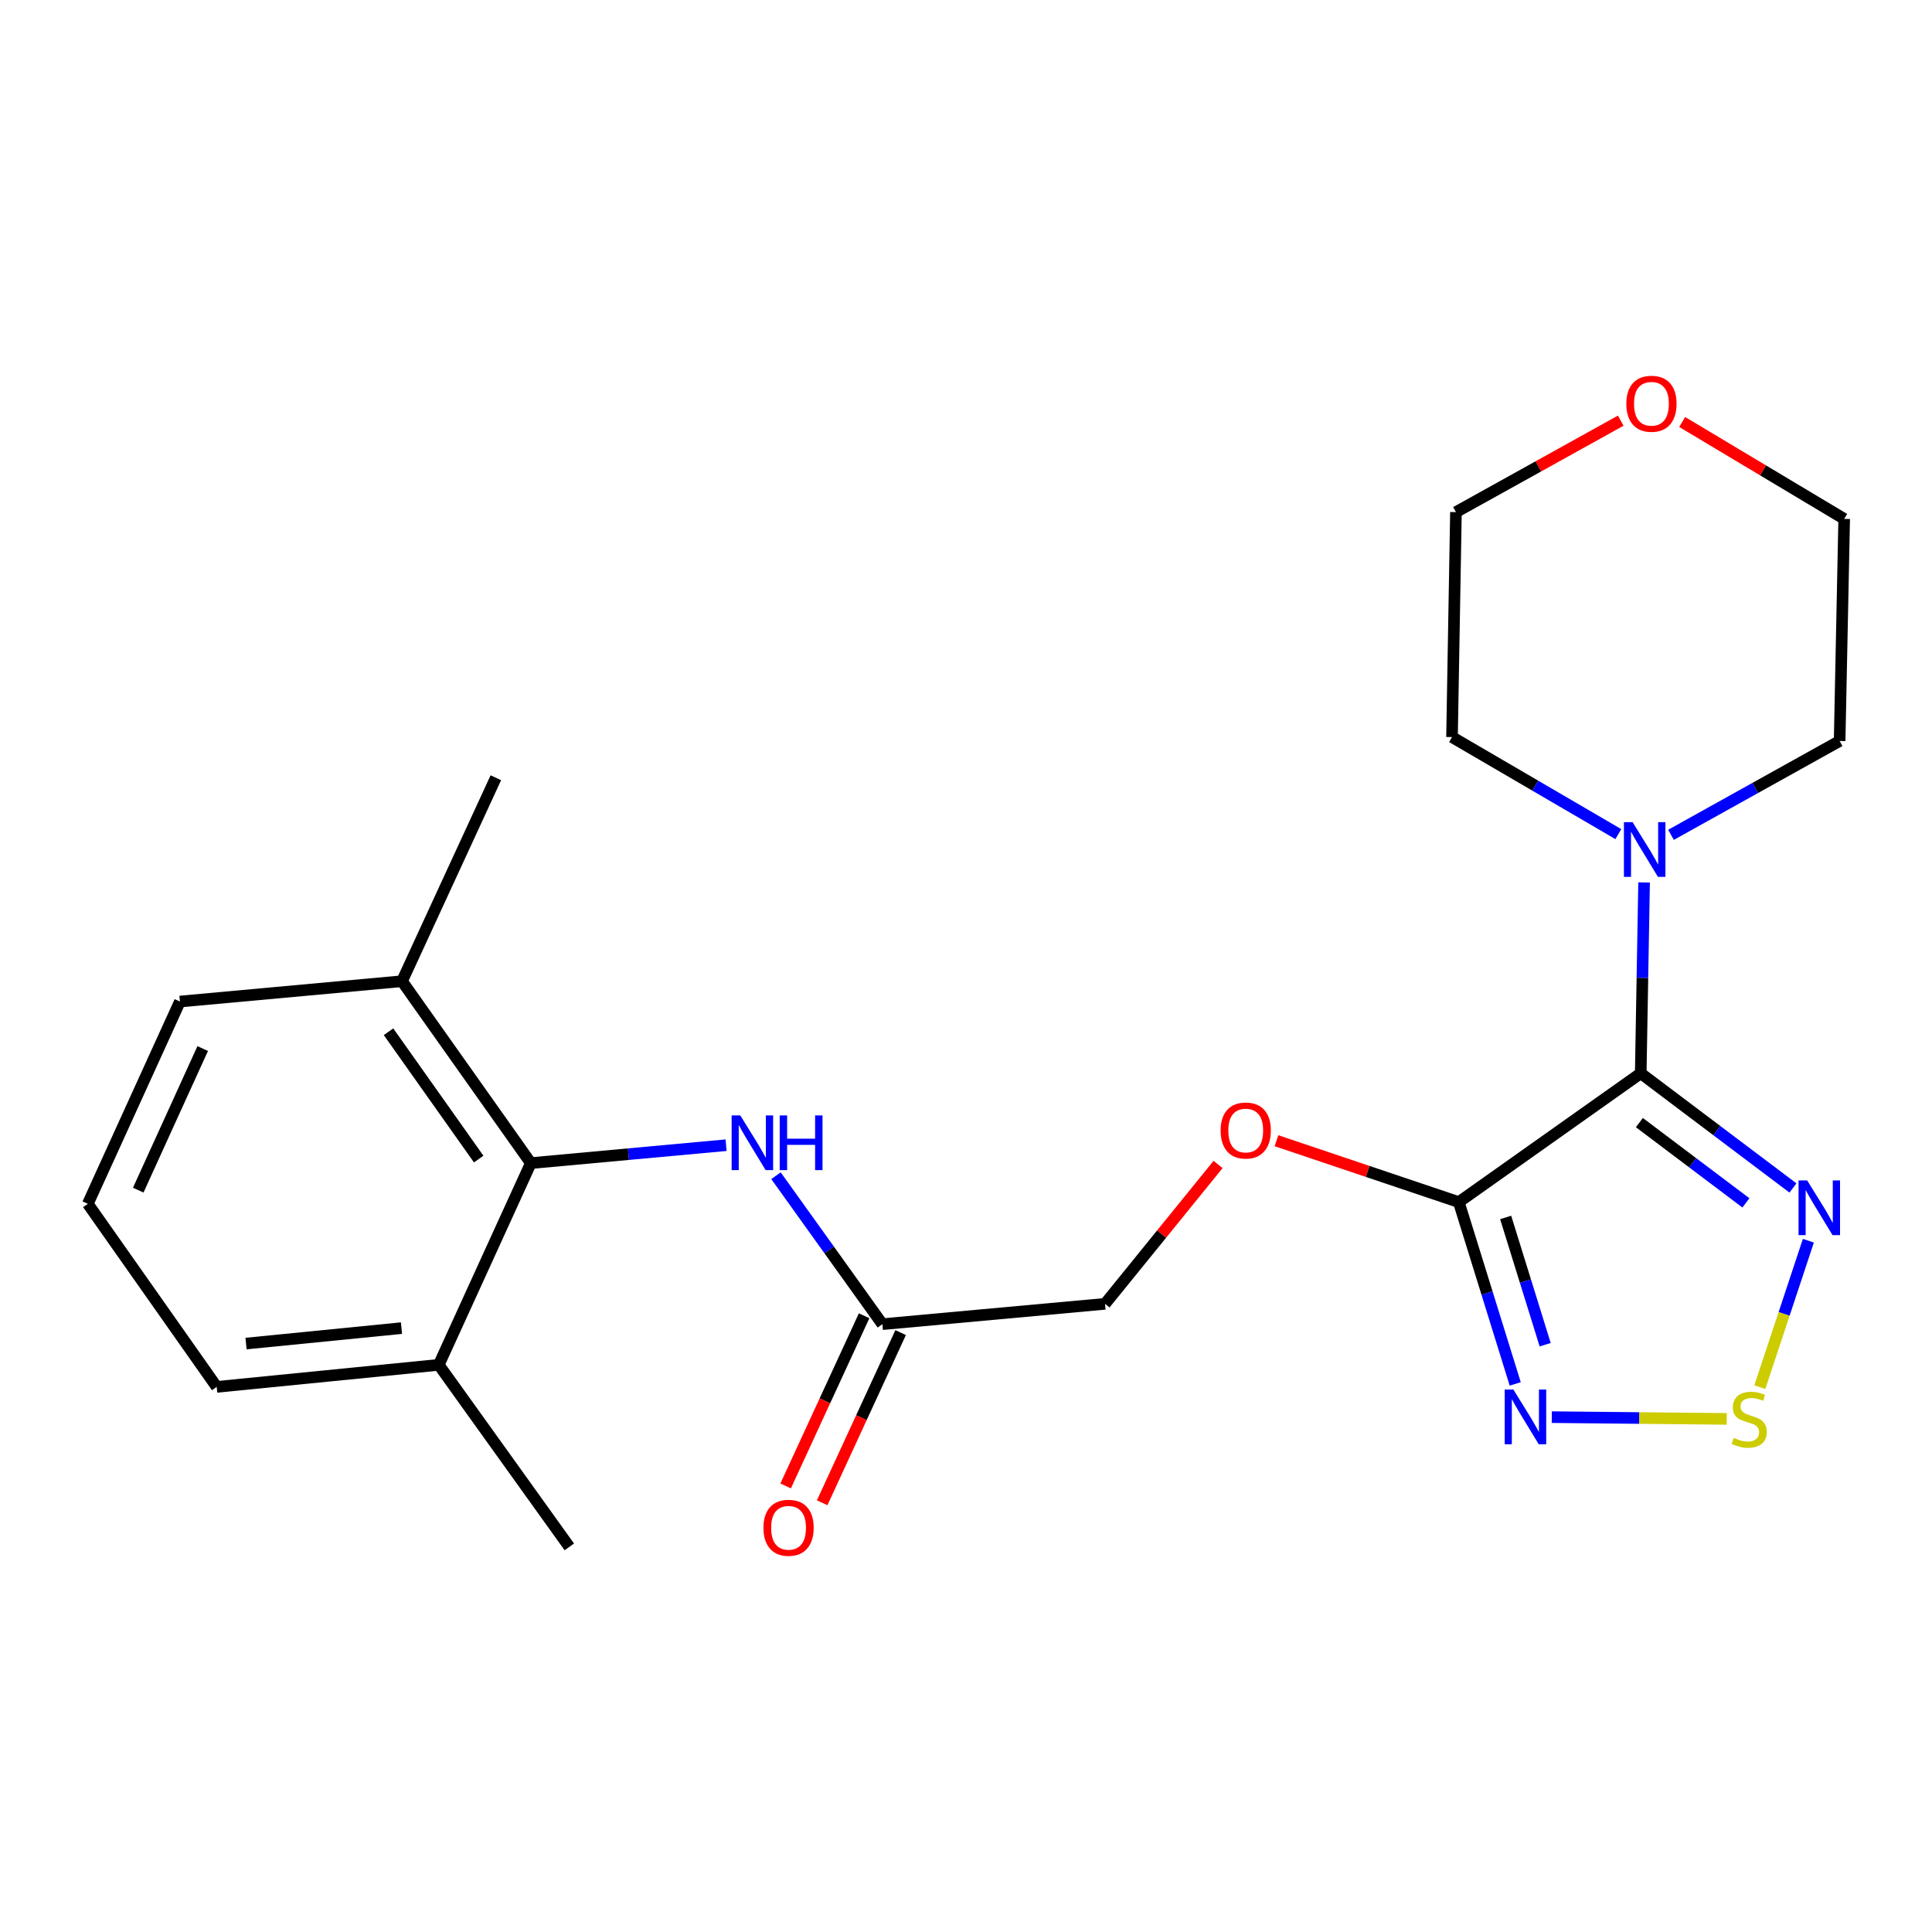 <?xml version='1.0' encoding='iso-8859-1'?>
<svg version='1.1' baseProfile='full'
              xmlns='http://www.w3.org/2000/svg'
                      xmlns:rdkit='http://www.rdkit.org/xml'
                      xmlns:xlink='http://www.w3.org/1999/xlink'
                  xml:space='preserve'
width='1000px' height='1000px' viewBox='0 0 1000 1000'>
<!-- END OF HEADER -->
<rect style='opacity:1.0;fill:#FFFFFF;stroke:none' width='1000' height='1000' x='0' y='0'> </rect>
<path class='bond-0' d='M 849.242,555.522 L 755.065,622.209' style='fill:none;fill-rule:evenodd;stroke:#000000;stroke-width:6px;stroke-linecap:butt;stroke-linejoin:miter;stroke-opacity:1' />
<path class='bond-1' d='M 849.242,555.522 L 888.635,585.204' style='fill:none;fill-rule:evenodd;stroke:#000000;stroke-width:6px;stroke-linecap:butt;stroke-linejoin:miter;stroke-opacity:1' />
<path class='bond-1' d='M 888.635,585.204 L 928.029,614.886' style='fill:none;fill-rule:evenodd;stroke:#0000FF;stroke-width:6px;stroke-linecap:butt;stroke-linejoin:miter;stroke-opacity:1' />
<path class='bond-1' d='M 848.532,581.053 L 876.108,601.831' style='fill:none;fill-rule:evenodd;stroke:#000000;stroke-width:6px;stroke-linecap:butt;stroke-linejoin:miter;stroke-opacity:1' />
<path class='bond-1' d='M 876.108,601.831 L 903.683,622.608' style='fill:none;fill-rule:evenodd;stroke:#0000FF;stroke-width:6px;stroke-linecap:butt;stroke-linejoin:miter;stroke-opacity:1' />
<path class='bond-4' d='M 849.242,555.522 L 850.11,506.136' style='fill:none;fill-rule:evenodd;stroke:#000000;stroke-width:6px;stroke-linecap:butt;stroke-linejoin:miter;stroke-opacity:1' />
<path class='bond-4' d='M 850.11,506.136 L 850.978,456.75' style='fill:none;fill-rule:evenodd;stroke:#0000FF;stroke-width:6px;stroke-linecap:butt;stroke-linejoin:miter;stroke-opacity:1' />
<path class='bond-2' d='M 755.065,622.209 L 769.671,669.257' style='fill:none;fill-rule:evenodd;stroke:#000000;stroke-width:6px;stroke-linecap:butt;stroke-linejoin:miter;stroke-opacity:1' />
<path class='bond-2' d='M 769.671,669.257 L 784.277,716.306' style='fill:none;fill-rule:evenodd;stroke:#0000FF;stroke-width:6px;stroke-linecap:butt;stroke-linejoin:miter;stroke-opacity:1' />
<path class='bond-2' d='M 779.328,630.151 L 789.552,663.085' style='fill:none;fill-rule:evenodd;stroke:#000000;stroke-width:6px;stroke-linecap:butt;stroke-linejoin:miter;stroke-opacity:1' />
<path class='bond-2' d='M 789.552,663.085 L 799.777,696.019' style='fill:none;fill-rule:evenodd;stroke:#0000FF;stroke-width:6px;stroke-linecap:butt;stroke-linejoin:miter;stroke-opacity:1' />
<path class='bond-7' d='M 755.065,622.209 L 707.881,606.319' style='fill:none;fill-rule:evenodd;stroke:#000000;stroke-width:6px;stroke-linecap:butt;stroke-linejoin:miter;stroke-opacity:1' />
<path class='bond-7' d='M 707.881,606.319 L 660.697,590.43' style='fill:none;fill-rule:evenodd;stroke:#FF0000;stroke-width:6px;stroke-linecap:butt;stroke-linejoin:miter;stroke-opacity:1' />
<path class='bond-3' d='M 936.011,642.199 L 923.446,680.09' style='fill:none;fill-rule:evenodd;stroke:#0000FF;stroke-width:6px;stroke-linecap:butt;stroke-linejoin:miter;stroke-opacity:1' />
<path class='bond-3' d='M 923.446,680.09 L 910.881,717.98' style='fill:none;fill-rule:evenodd;stroke:#CCCC00;stroke-width:6px;stroke-linecap:butt;stroke-linejoin:miter;stroke-opacity:1' />
<path class='bond-23' d='M 803.211,733.512 L 848.485,733.964' style='fill:none;fill-rule:evenodd;stroke:#0000FF;stroke-width:6px;stroke-linecap:butt;stroke-linejoin:miter;stroke-opacity:1' />
<path class='bond-23' d='M 848.485,733.964 L 893.758,734.416' style='fill:none;fill-rule:evenodd;stroke:#CCCC00;stroke-width:6px;stroke-linecap:butt;stroke-linejoin:miter;stroke-opacity:1' />
<path class='bond-14' d='M 864.905,432.11 L 908.545,407.821' style='fill:none;fill-rule:evenodd;stroke:#0000FF;stroke-width:6px;stroke-linecap:butt;stroke-linejoin:miter;stroke-opacity:1' />
<path class='bond-14' d='M 908.545,407.821 L 952.186,383.532' style='fill:none;fill-rule:evenodd;stroke:#000000;stroke-width:6px;stroke-linecap:butt;stroke-linejoin:miter;stroke-opacity:1' />
<path class='bond-15' d='M 837.651,431.743 L 794.606,406.626' style='fill:none;fill-rule:evenodd;stroke:#0000FF;stroke-width:6px;stroke-linecap:butt;stroke-linejoin:miter;stroke-opacity:1' />
<path class='bond-15' d='M 794.606,406.626 L 751.56,381.509' style='fill:none;fill-rule:evenodd;stroke:#000000;stroke-width:6px;stroke-linecap:butt;stroke-linejoin:miter;stroke-opacity:1' />
<path class='bond-5' d='M 274.763,602.027 L 325.289,597.39' style='fill:none;fill-rule:evenodd;stroke:#000000;stroke-width:6px;stroke-linecap:butt;stroke-linejoin:miter;stroke-opacity:1' />
<path class='bond-5' d='M 325.289,597.39 L 375.815,592.752' style='fill:none;fill-rule:evenodd;stroke:#0000FF;stroke-width:6px;stroke-linecap:butt;stroke-linejoin:miter;stroke-opacity:1' />
<path class='bond-9' d='M 274.763,602.027 L 208.088,507.873' style='fill:none;fill-rule:evenodd;stroke:#000000;stroke-width:6px;stroke-linecap:butt;stroke-linejoin:miter;stroke-opacity:1' />
<path class='bond-9' d='M 247.772,599.935 L 201.1,534.027' style='fill:none;fill-rule:evenodd;stroke:#000000;stroke-width:6px;stroke-linecap:butt;stroke-linejoin:miter;stroke-opacity:1' />
<path class='bond-10' d='M 274.763,602.027 L 227.102,706.44' style='fill:none;fill-rule:evenodd;stroke:#000000;stroke-width:6px;stroke-linecap:butt;stroke-linejoin:miter;stroke-opacity:1' />
<path class='bond-6' d='M 401.652,608.55 L 429.187,646.971' style='fill:none;fill-rule:evenodd;stroke:#0000FF;stroke-width:6px;stroke-linecap:butt;stroke-linejoin:miter;stroke-opacity:1' />
<path class='bond-6' d='M 429.187,646.971 L 456.722,685.391' style='fill:none;fill-rule:evenodd;stroke:#000000;stroke-width:6px;stroke-linecap:butt;stroke-linejoin:miter;stroke-opacity:1' />
<path class='bond-13' d='M 630.473,602.722 L 601.216,638.794' style='fill:none;fill-rule:evenodd;stroke:#FF0000;stroke-width:6px;stroke-linecap:butt;stroke-linejoin:miter;stroke-opacity:1' />
<path class='bond-13' d='M 601.216,638.794 L 571.96,674.866' style='fill:none;fill-rule:evenodd;stroke:#000000;stroke-width:6px;stroke-linecap:butt;stroke-linejoin:miter;stroke-opacity:1' />
<path class='bond-8' d='M 456.722,685.391 L 571.96,674.866' style='fill:none;fill-rule:evenodd;stroke:#000000;stroke-width:6px;stroke-linecap:butt;stroke-linejoin:miter;stroke-opacity:1' />
<path class='bond-11' d='M 447.27,681.032 L 426.959,725.074' style='fill:none;fill-rule:evenodd;stroke:#000000;stroke-width:6px;stroke-linecap:butt;stroke-linejoin:miter;stroke-opacity:1' />
<path class='bond-11' d='M 426.959,725.074 L 406.648,769.116' style='fill:none;fill-rule:evenodd;stroke:#FF0000;stroke-width:6px;stroke-linecap:butt;stroke-linejoin:miter;stroke-opacity:1' />
<path class='bond-11' d='M 466.174,689.75 L 445.863,733.792' style='fill:none;fill-rule:evenodd;stroke:#000000;stroke-width:6px;stroke-linecap:butt;stroke-linejoin:miter;stroke-opacity:1' />
<path class='bond-11' d='M 445.863,733.792 L 425.552,777.834' style='fill:none;fill-rule:evenodd;stroke:#FF0000;stroke-width:6px;stroke-linecap:butt;stroke-linejoin:miter;stroke-opacity:1' />
<path class='bond-18' d='M 208.088,507.873 L 93.127,518.397' style='fill:none;fill-rule:evenodd;stroke:#000000;stroke-width:6px;stroke-linecap:butt;stroke-linejoin:miter;stroke-opacity:1' />
<path class='bond-21' d='M 208.088,507.873 L 256.651,402.558' style='fill:none;fill-rule:evenodd;stroke:#000000;stroke-width:6px;stroke-linecap:butt;stroke-linejoin:miter;stroke-opacity:1' />
<path class='bond-17' d='M 227.102,706.44 L 112.164,717.855' style='fill:none;fill-rule:evenodd;stroke:#000000;stroke-width:6px;stroke-linecap:butt;stroke-linejoin:miter;stroke-opacity:1' />
<path class='bond-17' d='M 207.804,687.436 L 127.347,695.427' style='fill:none;fill-rule:evenodd;stroke:#000000;stroke-width:6px;stroke-linecap:butt;stroke-linejoin:miter;stroke-opacity:1' />
<path class='bond-22' d='M 227.102,706.44 L 294.679,800.664' style='fill:none;fill-rule:evenodd;stroke:#000000;stroke-width:6px;stroke-linecap:butt;stroke-linejoin:miter;stroke-opacity:1' />
<path class='bond-12' d='M 838.889,217.727 L 796.242,241.397' style='fill:none;fill-rule:evenodd;stroke:#FF0000;stroke-width:6px;stroke-linecap:butt;stroke-linejoin:miter;stroke-opacity:1' />
<path class='bond-12' d='M 796.242,241.397 L 753.596,265.068' style='fill:none;fill-rule:evenodd;stroke:#000000;stroke-width:6px;stroke-linecap:butt;stroke-linejoin:miter;stroke-opacity:1' />
<path class='bond-24' d='M 870.688,218.421 L 912.617,243.502' style='fill:none;fill-rule:evenodd;stroke:#FF0000;stroke-width:6px;stroke-linecap:butt;stroke-linejoin:miter;stroke-opacity:1' />
<path class='bond-24' d='M 912.617,243.502 L 954.545,268.583' style='fill:none;fill-rule:evenodd;stroke:#000000;stroke-width:6px;stroke-linecap:butt;stroke-linejoin:miter;stroke-opacity:1' />
<path class='bond-19' d='M 952.186,383.532 L 954.545,268.583' style='fill:none;fill-rule:evenodd;stroke:#000000;stroke-width:6px;stroke-linecap:butt;stroke-linejoin:miter;stroke-opacity:1' />
<path class='bond-20' d='M 751.56,381.509 L 753.596,265.068' style='fill:none;fill-rule:evenodd;stroke:#000000;stroke-width:6px;stroke-linecap:butt;stroke-linejoin:miter;stroke-opacity:1' />
<path class='bond-16' d='M 45.455,623.088 L 112.164,717.855' style='fill:none;fill-rule:evenodd;stroke:#000000;stroke-width:6px;stroke-linecap:butt;stroke-linejoin:miter;stroke-opacity:1' />
<path class='bond-25' d='M 45.455,623.088 L 93.127,518.397' style='fill:none;fill-rule:evenodd;stroke:#000000;stroke-width:6px;stroke-linecap:butt;stroke-linejoin:miter;stroke-opacity:1' />
<path class='bond-25' d='M 71.551,616.012 L 104.922,542.728' style='fill:none;fill-rule:evenodd;stroke:#000000;stroke-width:6px;stroke-linecap:butt;stroke-linejoin:miter;stroke-opacity:1' />
<path  class='atom-2' d='M 935.402 610.998
L 944.682 625.998
Q 945.602 627.478, 947.082 630.158
Q 948.562 632.838, 948.642 632.998
L 948.642 610.998
L 952.402 610.998
L 952.402 639.318
L 948.522 639.318
L 938.562 622.918
Q 937.402 620.998, 936.162 618.798
Q 934.962 616.598, 934.602 615.918
L 934.602 639.318
L 930.922 639.318
L 930.922 610.998
L 935.402 610.998
' fill='#0000FF'/>
<path  class='atom-3' d='M 783.316 719.216
L 792.596 734.216
Q 793.516 735.696, 794.996 738.376
Q 796.476 741.056, 796.556 741.216
L 796.556 719.216
L 800.316 719.216
L 800.316 747.536
L 796.436 747.536
L 786.476 731.136
Q 785.316 729.216, 784.076 727.016
Q 782.876 724.816, 782.516 724.136
L 782.516 747.536
L 778.836 747.536
L 778.836 719.216
L 783.316 719.216
' fill='#0000FF'/>
<path  class='atom-4' d='M 897.392 744.252
Q 897.712 744.372, 899.032 744.932
Q 900.352 745.492, 901.792 745.852
Q 903.272 746.172, 904.712 746.172
Q 907.392 746.172, 908.952 744.892
Q 910.512 743.572, 910.512 741.292
Q 910.512 739.732, 909.712 738.772
Q 908.952 737.812, 907.752 737.292
Q 906.552 736.772, 904.552 736.172
Q 902.032 735.412, 900.512 734.692
Q 899.032 733.972, 897.952 732.452
Q 896.912 730.932, 896.912 728.372
Q 896.912 724.812, 899.312 722.612
Q 901.752 720.412, 906.552 720.412
Q 909.832 720.412, 913.552 721.972
L 912.632 725.052
Q 909.232 723.652, 906.672 723.652
Q 903.912 723.652, 902.392 724.812
Q 900.872 725.932, 900.912 727.892
Q 900.912 729.412, 901.672 730.332
Q 902.472 731.252, 903.592 731.772
Q 904.752 732.292, 906.672 732.892
Q 909.232 733.692, 910.752 734.492
Q 912.272 735.292, 913.352 736.932
Q 914.472 738.532, 914.472 741.292
Q 914.472 745.212, 911.832 747.332
Q 909.232 749.412, 904.872 749.412
Q 902.352 749.412, 900.432 748.852
Q 898.552 748.332, 896.312 747.412
L 897.392 744.252
' fill='#CCCC00'/>
<path  class='atom-5' d='M 845.018 425.534
L 854.298 440.534
Q 855.218 442.014, 856.698 444.694
Q 858.178 447.374, 858.258 447.534
L 858.258 425.534
L 862.018 425.534
L 862.018 453.854
L 858.138 453.854
L 848.178 437.454
Q 847.018 435.534, 845.778 433.334
Q 844.578 431.134, 844.218 430.454
L 844.218 453.854
L 840.538 453.854
L 840.538 425.534
L 845.018 425.534
' fill='#0000FF'/>
<path  class='atom-7' d='M 383.174 577.342
L 392.454 592.342
Q 393.374 593.822, 394.854 596.502
Q 396.334 599.182, 396.414 599.342
L 396.414 577.342
L 400.174 577.342
L 400.174 605.662
L 396.294 605.662
L 386.334 589.262
Q 385.174 587.342, 383.934 585.142
Q 382.734 582.942, 382.374 582.262
L 382.374 605.662
L 378.694 605.662
L 378.694 577.342
L 383.174 577.342
' fill='#0000FF'/>
<path  class='atom-7' d='M 403.574 577.342
L 407.414 577.342
L 407.414 589.382
L 421.894 589.382
L 421.894 577.342
L 425.734 577.342
L 425.734 605.662
L 421.894 605.662
L 421.894 592.582
L 407.414 592.582
L 407.414 605.662
L 403.574 605.662
L 403.574 577.342
' fill='#0000FF'/>
<path  class='atom-8' d='M 631.788 585.152
Q 631.788 578.352, 635.148 574.552
Q 638.508 570.752, 644.788 570.752
Q 651.068 570.752, 654.428 574.552
Q 657.788 578.352, 657.788 585.152
Q 657.788 592.032, 654.388 595.952
Q 650.988 599.832, 644.788 599.832
Q 638.548 599.832, 635.148 595.952
Q 631.788 592.072, 631.788 585.152
M 644.788 596.632
Q 649.108 596.632, 651.428 593.752
Q 653.788 590.832, 653.788 585.152
Q 653.788 579.592, 651.428 576.792
Q 649.108 573.952, 644.788 573.952
Q 640.468 573.952, 638.108 576.752
Q 635.788 579.552, 635.788 585.152
Q 635.788 590.872, 638.108 593.752
Q 640.468 596.632, 644.788 596.632
' fill='#FF0000'/>
<path  class='atom-12' d='M 395.159 790.774
Q 395.159 783.974, 398.519 780.174
Q 401.879 776.374, 408.159 776.374
Q 414.439 776.374, 417.799 780.174
Q 421.159 783.974, 421.159 790.774
Q 421.159 797.654, 417.759 801.574
Q 414.359 805.454, 408.159 805.454
Q 401.919 805.454, 398.519 801.574
Q 395.159 797.694, 395.159 790.774
M 408.159 802.254
Q 412.479 802.254, 414.799 799.374
Q 417.159 796.454, 417.159 790.774
Q 417.159 785.214, 414.799 782.414
Q 412.479 779.574, 408.159 779.574
Q 403.839 779.574, 401.479 782.374
Q 399.159 785.174, 399.159 790.774
Q 399.159 796.494, 401.479 799.374
Q 403.839 802.254, 408.159 802.254
' fill='#FF0000'/>
<path  class='atom-13' d='M 841.782 208.986
Q 841.782 202.186, 845.142 198.386
Q 848.502 194.586, 854.782 194.586
Q 861.062 194.586, 864.422 198.386
Q 867.782 202.186, 867.782 208.986
Q 867.782 215.866, 864.382 219.786
Q 860.982 223.666, 854.782 223.666
Q 848.542 223.666, 845.142 219.786
Q 841.782 215.906, 841.782 208.986
M 854.782 220.466
Q 859.102 220.466, 861.422 217.586
Q 863.782 214.666, 863.782 208.986
Q 863.782 203.426, 861.422 200.626
Q 859.102 197.786, 854.782 197.786
Q 850.462 197.786, 848.102 200.586
Q 845.782 203.386, 845.782 208.986
Q 845.782 214.706, 848.102 217.586
Q 850.462 220.466, 854.782 220.466
' fill='#FF0000'/>
</svg>
